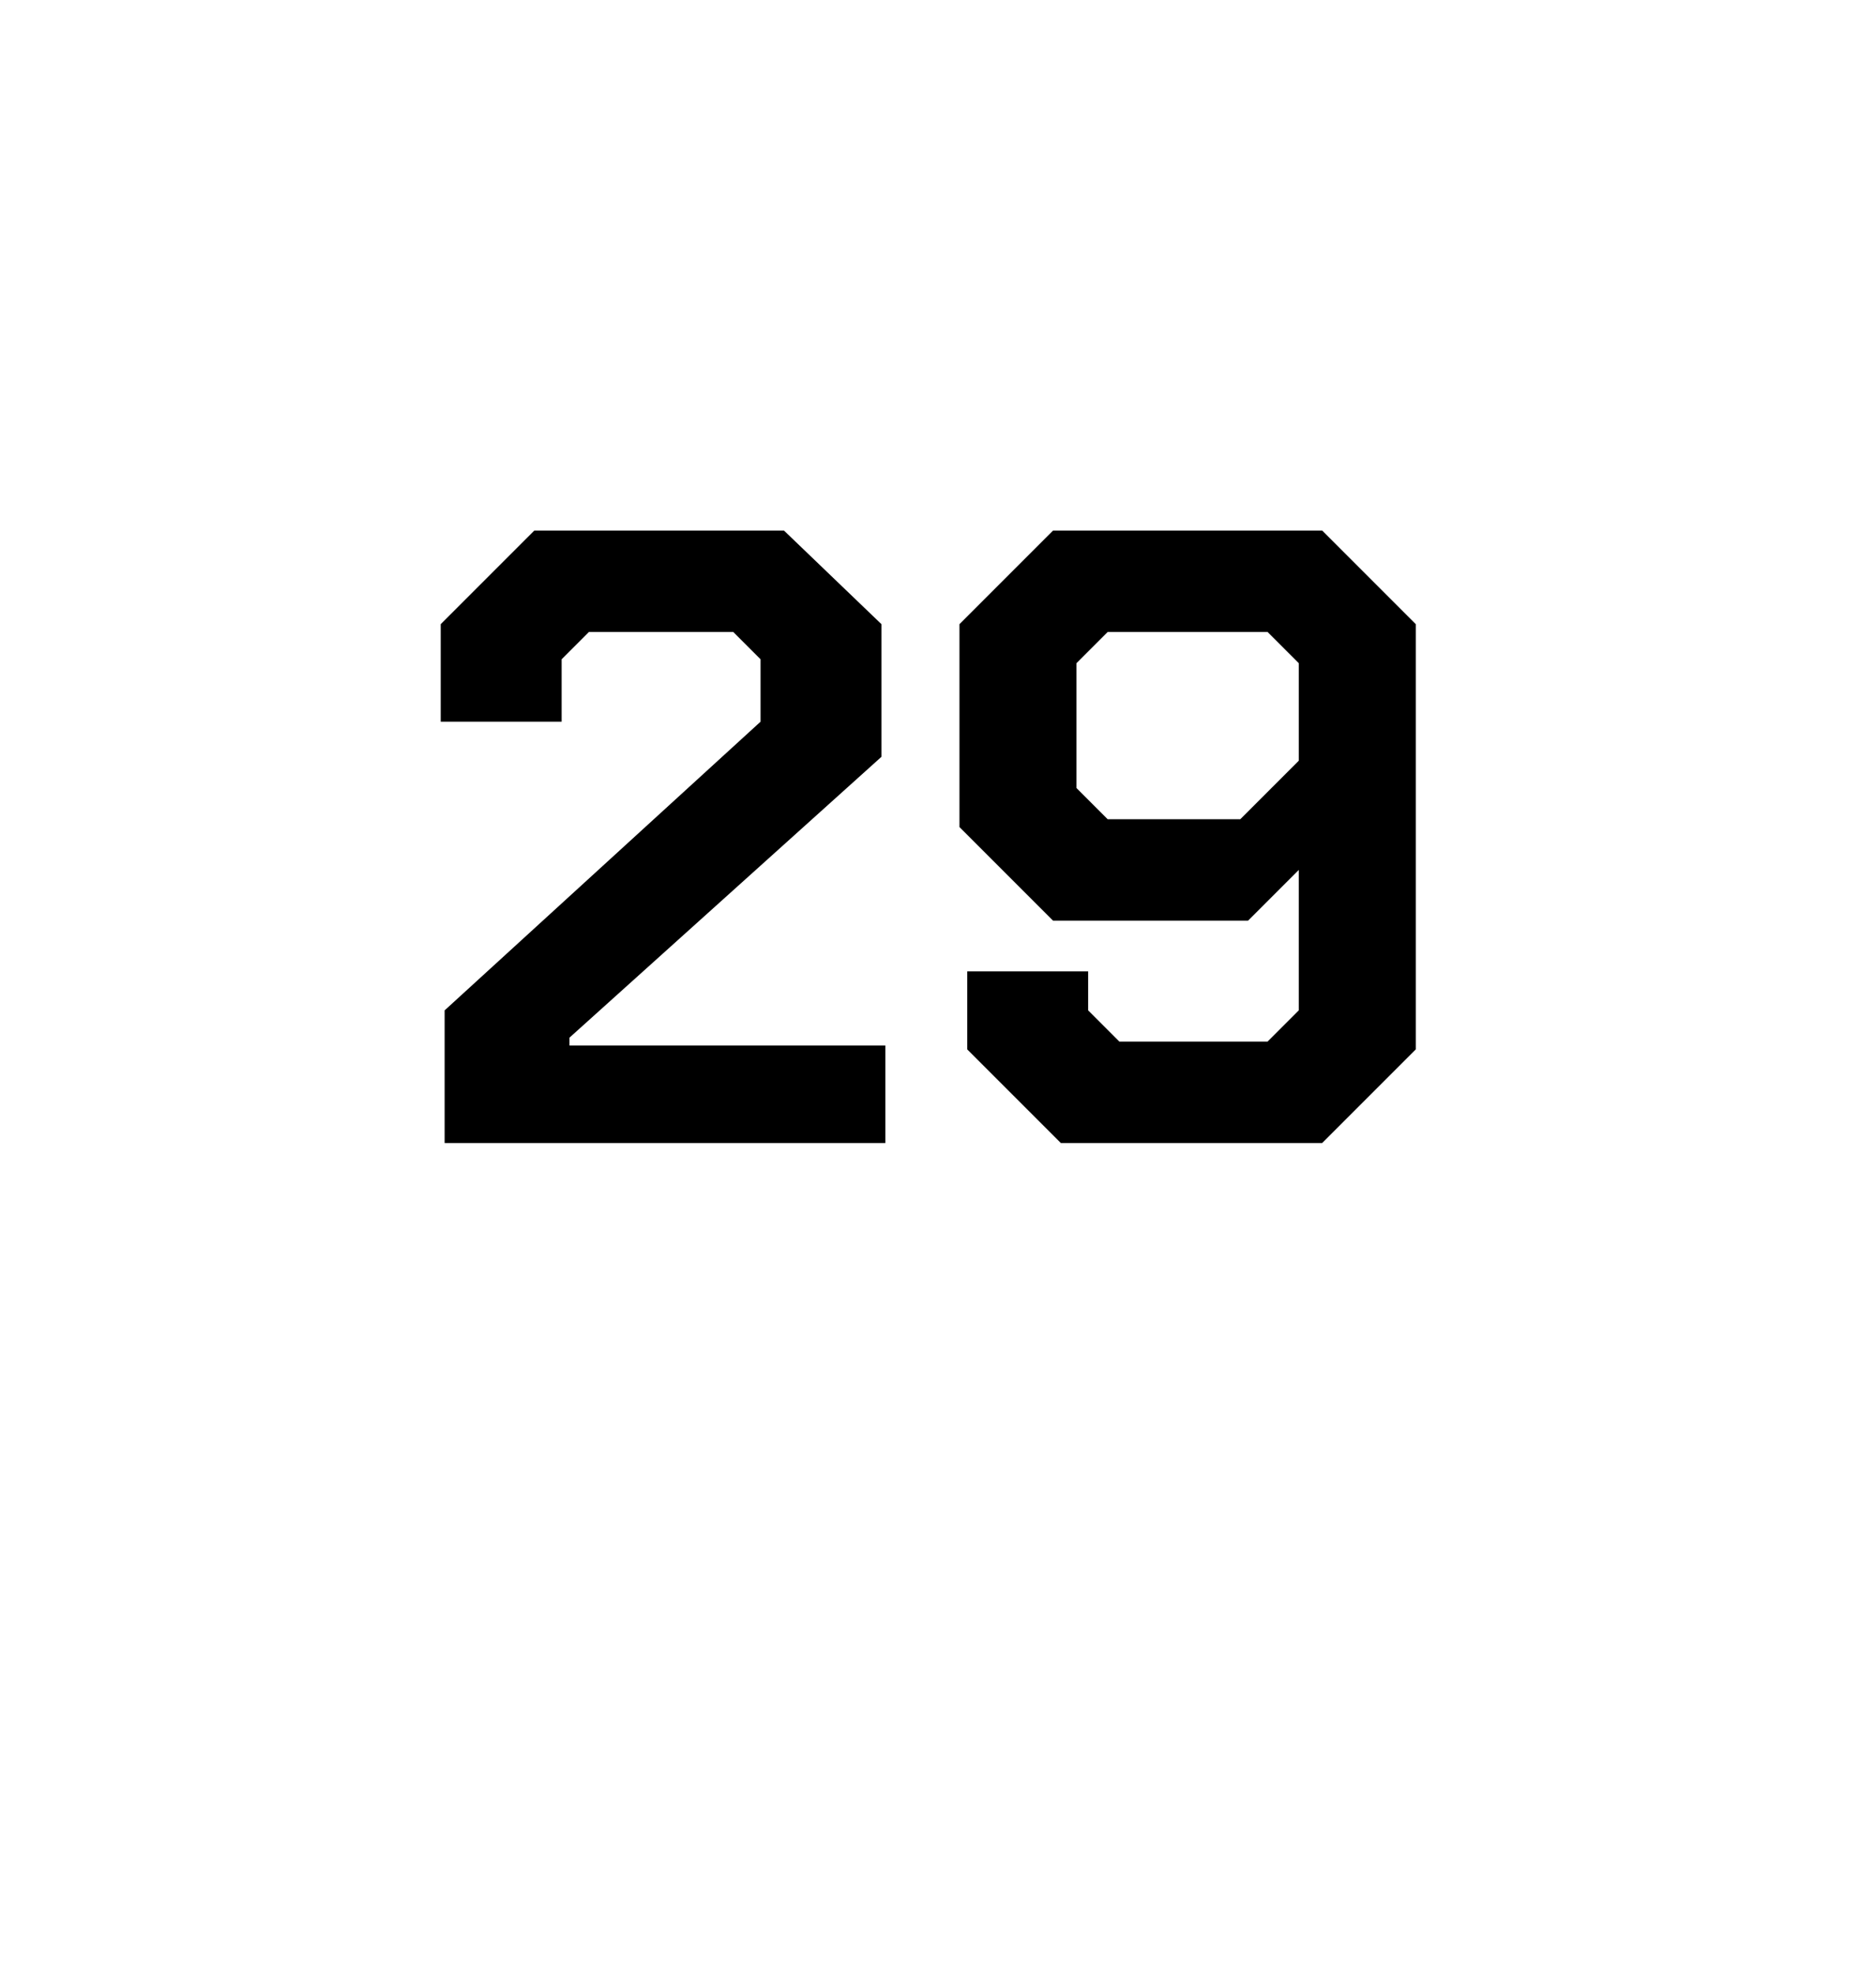<?xml version="1.0" standalone="no"?><!DOCTYPE svg PUBLIC "-//W3C//DTD SVG 1.1//EN" "http://www.w3.org/Graphics/SVG/1.1/DTD/svg11.dtd"><svg xmlns="http://www.w3.org/2000/svg" version="1.1" width="48.1px" height="50.6px" viewBox="0 -7 48.1 50.6" style="top:-7px">  <desc>29</desc>  <defs/>  <g id="Polygon148829">    <path d="M 11.4 18.9 L 19.5 11.5 L 19.5 9.9 L 18.8 9.2 L 15.1 9.2 L 14.4 9.9 L 14.4 11.5 L 11.3 11.5 L 11.3 9 L 13.7 6.6 L 20.1 6.6 L 22.6 9 L 22.6 12.4 L 14.6 19.6 L 14.6 19.8 L 22.7 19.8 L 22.7 22.3 L 11.4 22.3 L 11.4 18.9 Z M 24.8 19.9 L 24.8 17.9 L 27.9 17.9 L 27.9 18.9 L 28.7 19.7 L 32.5 19.7 L 33.3 18.9 L 33.3 15.3 L 32 16.6 L 27 16.6 L 24.6 14.2 L 24.6 9 L 27 6.6 L 33.9 6.6 L 36.3 9 L 36.3 19.9 L 33.9 22.3 L 27.2 22.3 L 24.8 19.9 Z M 31.8 14 L 33.3 12.5 L 33.3 10 L 32.5 9.2 L 28.4 9.2 L 27.6 10 L 27.6 13.2 L 28.4 14 L 31.8 14 Z " stroke="none" fill="#000"/>  </g></svg>